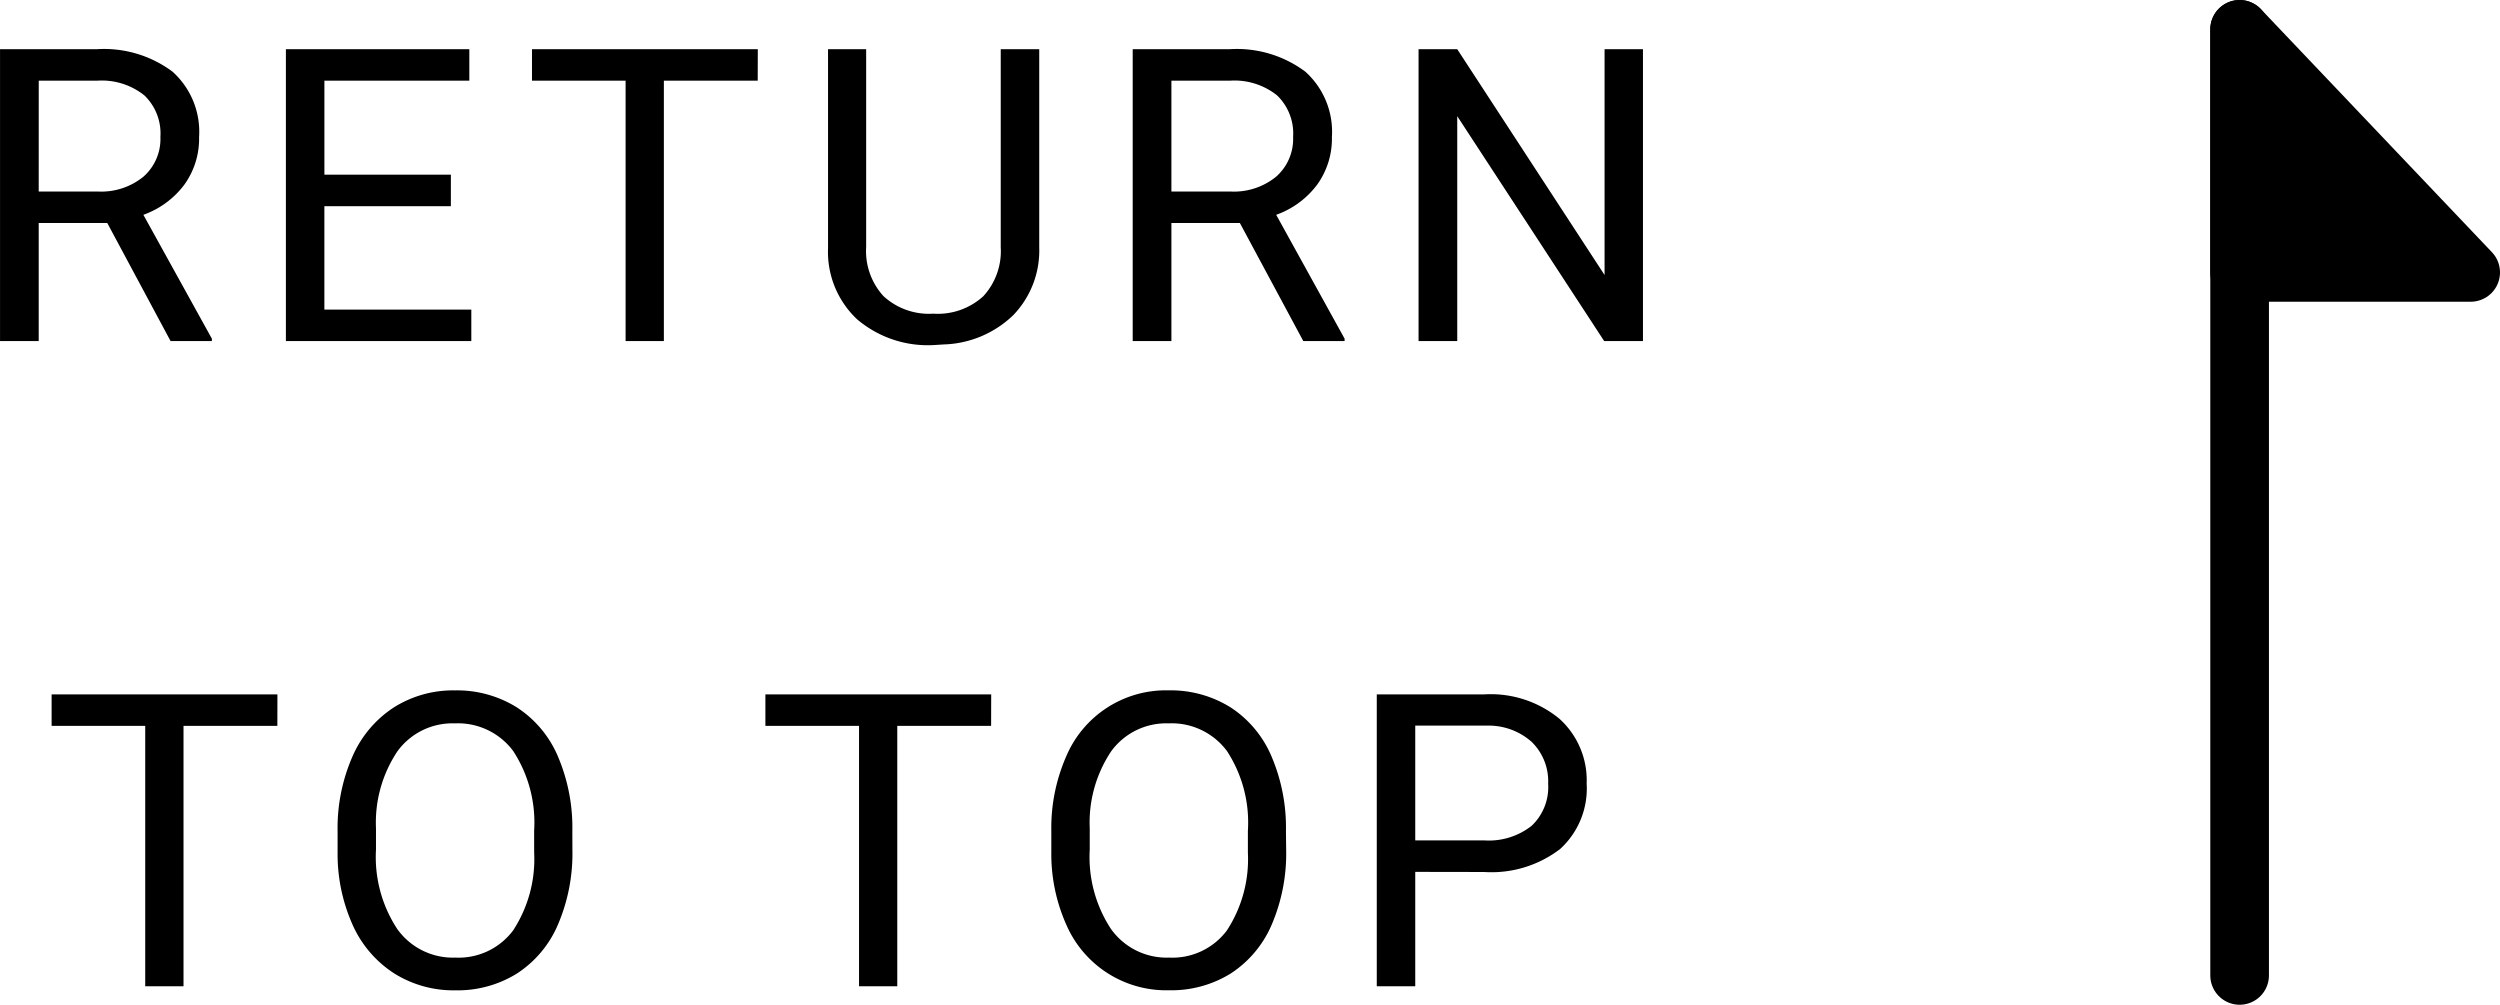 <svg xmlns="http://www.w3.org/2000/svg" width="85.25" height="34.262" viewBox="0 0 85.25 34.262"><g transform="translate(-0.975 -3.369)"><path d="M-24.367-4.026h-2.338V0h-1.319V-9.953h3.295a3.9,3.9,0,0,1,2.587.766,2.755,2.755,0,0,1,.906,2.229,2.68,2.68,0,0,1-.5,1.62,3,3,0,0,1-1.4,1.032L-20.8-.082V0h-1.408ZM-26.705-5.1h2.017a2.275,2.275,0,0,0,1.555-.507,1.714,1.714,0,0,0,.578-1.356,1.8,1.8,0,0,0-.55-1.418,2.33,2.33,0,0,0-1.589-.5h-2.01Zm14.054.5h-4.313v3.527h5.011V0h-6.323V-9.953h6.255V-8.88h-4.942v3.206h4.313ZM-2.187-8.88h-3.2V0H-6.692V-8.88H-9.884V-9.953h7.7Zm9.6-1.073v6.768a3.175,3.175,0,0,1-.885,2.3,3.567,3.567,0,0,1-2.382,1L3.8.137A3.725,3.725,0,0,1,1.2-.745,3.154,3.154,0,0,1,.211-3.172V-9.953h1.3v6.74A2.277,2.277,0,0,0,2.1-1.535a2.286,2.286,0,0,0,1.7.6,2.3,2.3,0,0,0,1.706-.595A2.272,2.272,0,0,0,6.1-3.206V-9.953Zm6.842,5.927H11.92V0H10.6V-9.953H13.9a3.9,3.9,0,0,1,2.587.766,2.755,2.755,0,0,1,.906,2.229,2.68,2.68,0,0,1-.5,1.62,3,3,0,0,1-1.4,1.032L17.826-.082V0H16.418ZM11.92-5.1h2.017a2.275,2.275,0,0,0,1.555-.507,1.714,1.714,0,0,0,.578-1.356,1.8,1.8,0,0,0-.55-1.418,2.33,2.33,0,0,0-1.589-.5H11.92ZM28,0H26.678L21.667-7.67V0H20.348V-9.953h1.319l5.024,7.7v-7.7H28ZM-18.567,13.12h-3.2V22h-1.306V13.12h-3.192V12.047h7.7Zm10.061,4.225A6.157,6.157,0,0,1-9,19.9a3.728,3.728,0,0,1-1.395,1.665,3.837,3.837,0,0,1-2.105.574,3.8,3.8,0,0,1-2.085-.578,3.817,3.817,0,0,1-1.412-1.647,5.908,5.908,0,0,1-.516-2.478v-.718a6.084,6.084,0,0,1,.5-2.536A3.8,3.8,0,0,1-14.6,12.495a3.788,3.788,0,0,1,2.088-.584,3.858,3.858,0,0,1,2.109.578A3.721,3.721,0,0,1-9,14.163a6.187,6.187,0,0,1,.492,2.553ZM-9.811,16.7a4.463,4.463,0,0,0-.711-2.717,2.345,2.345,0,0,0-1.989-.947,2.32,2.32,0,0,0-1.958.947,4.371,4.371,0,0,0-.735,2.628v.731a4.469,4.469,0,0,0,.721,2.7,2.329,2.329,0,0,0,1.986.981,2.32,2.32,0,0,0,1.969-.926,4.444,4.444,0,0,0,.718-2.656ZM5.772,13.12h-3.2V22H1.268V13.12H-1.925V12.047h7.7Zm10.061,4.225a6.157,6.157,0,0,1-.492,2.553,3.728,3.728,0,0,1-1.395,1.665,3.837,3.837,0,0,1-2.105.574,3.713,3.713,0,0,1-3.5-2.225,5.908,5.908,0,0,1-.516-2.478v-.718a6.084,6.084,0,0,1,.5-2.536,3.691,3.691,0,0,1,3.5-2.27,3.858,3.858,0,0,1,2.109.578,3.721,3.721,0,0,1,1.4,1.675,6.187,6.187,0,0,1,.492,2.553ZM14.528,16.7a4.463,4.463,0,0,0-.711-2.717,2.345,2.345,0,0,0-1.989-.947,2.32,2.32,0,0,0-1.958.947,4.371,4.371,0,0,0-.735,2.628v.731a4.469,4.469,0,0,0,.721,2.7,2.329,2.329,0,0,0,1.986.981A2.32,2.32,0,0,0,13.81,20.1a4.444,4.444,0,0,0,.718-2.656Zm5.707,1.4V22H18.923V12.047h3.671a3.688,3.688,0,0,1,2.56.834,2.827,2.827,0,0,1,.926,2.208,2.79,2.79,0,0,1-.906,2.232,3.853,3.853,0,0,1-2.594.783Zm0-1.073h2.358a2.358,2.358,0,0,0,1.613-.5,1.815,1.815,0,0,0,.561-1.435,1.876,1.876,0,0,0-.561-1.424,2.209,2.209,0,0,0-1.538-.555H20.235Z" transform="translate(29 15)"/><g transform="translate(77.346 36.631) rotate(-90)"><path d="M8.289,0,0,7.879V0Z" transform="translate(23.973)" stroke="#000" stroke-linecap="round" stroke-linejoin="round" stroke-width="2"/><path d="M0,0H32.261" transform="translate(0 0)" fill="none" stroke="#000" stroke-linecap="round" stroke-width="2"/></g></g></svg>